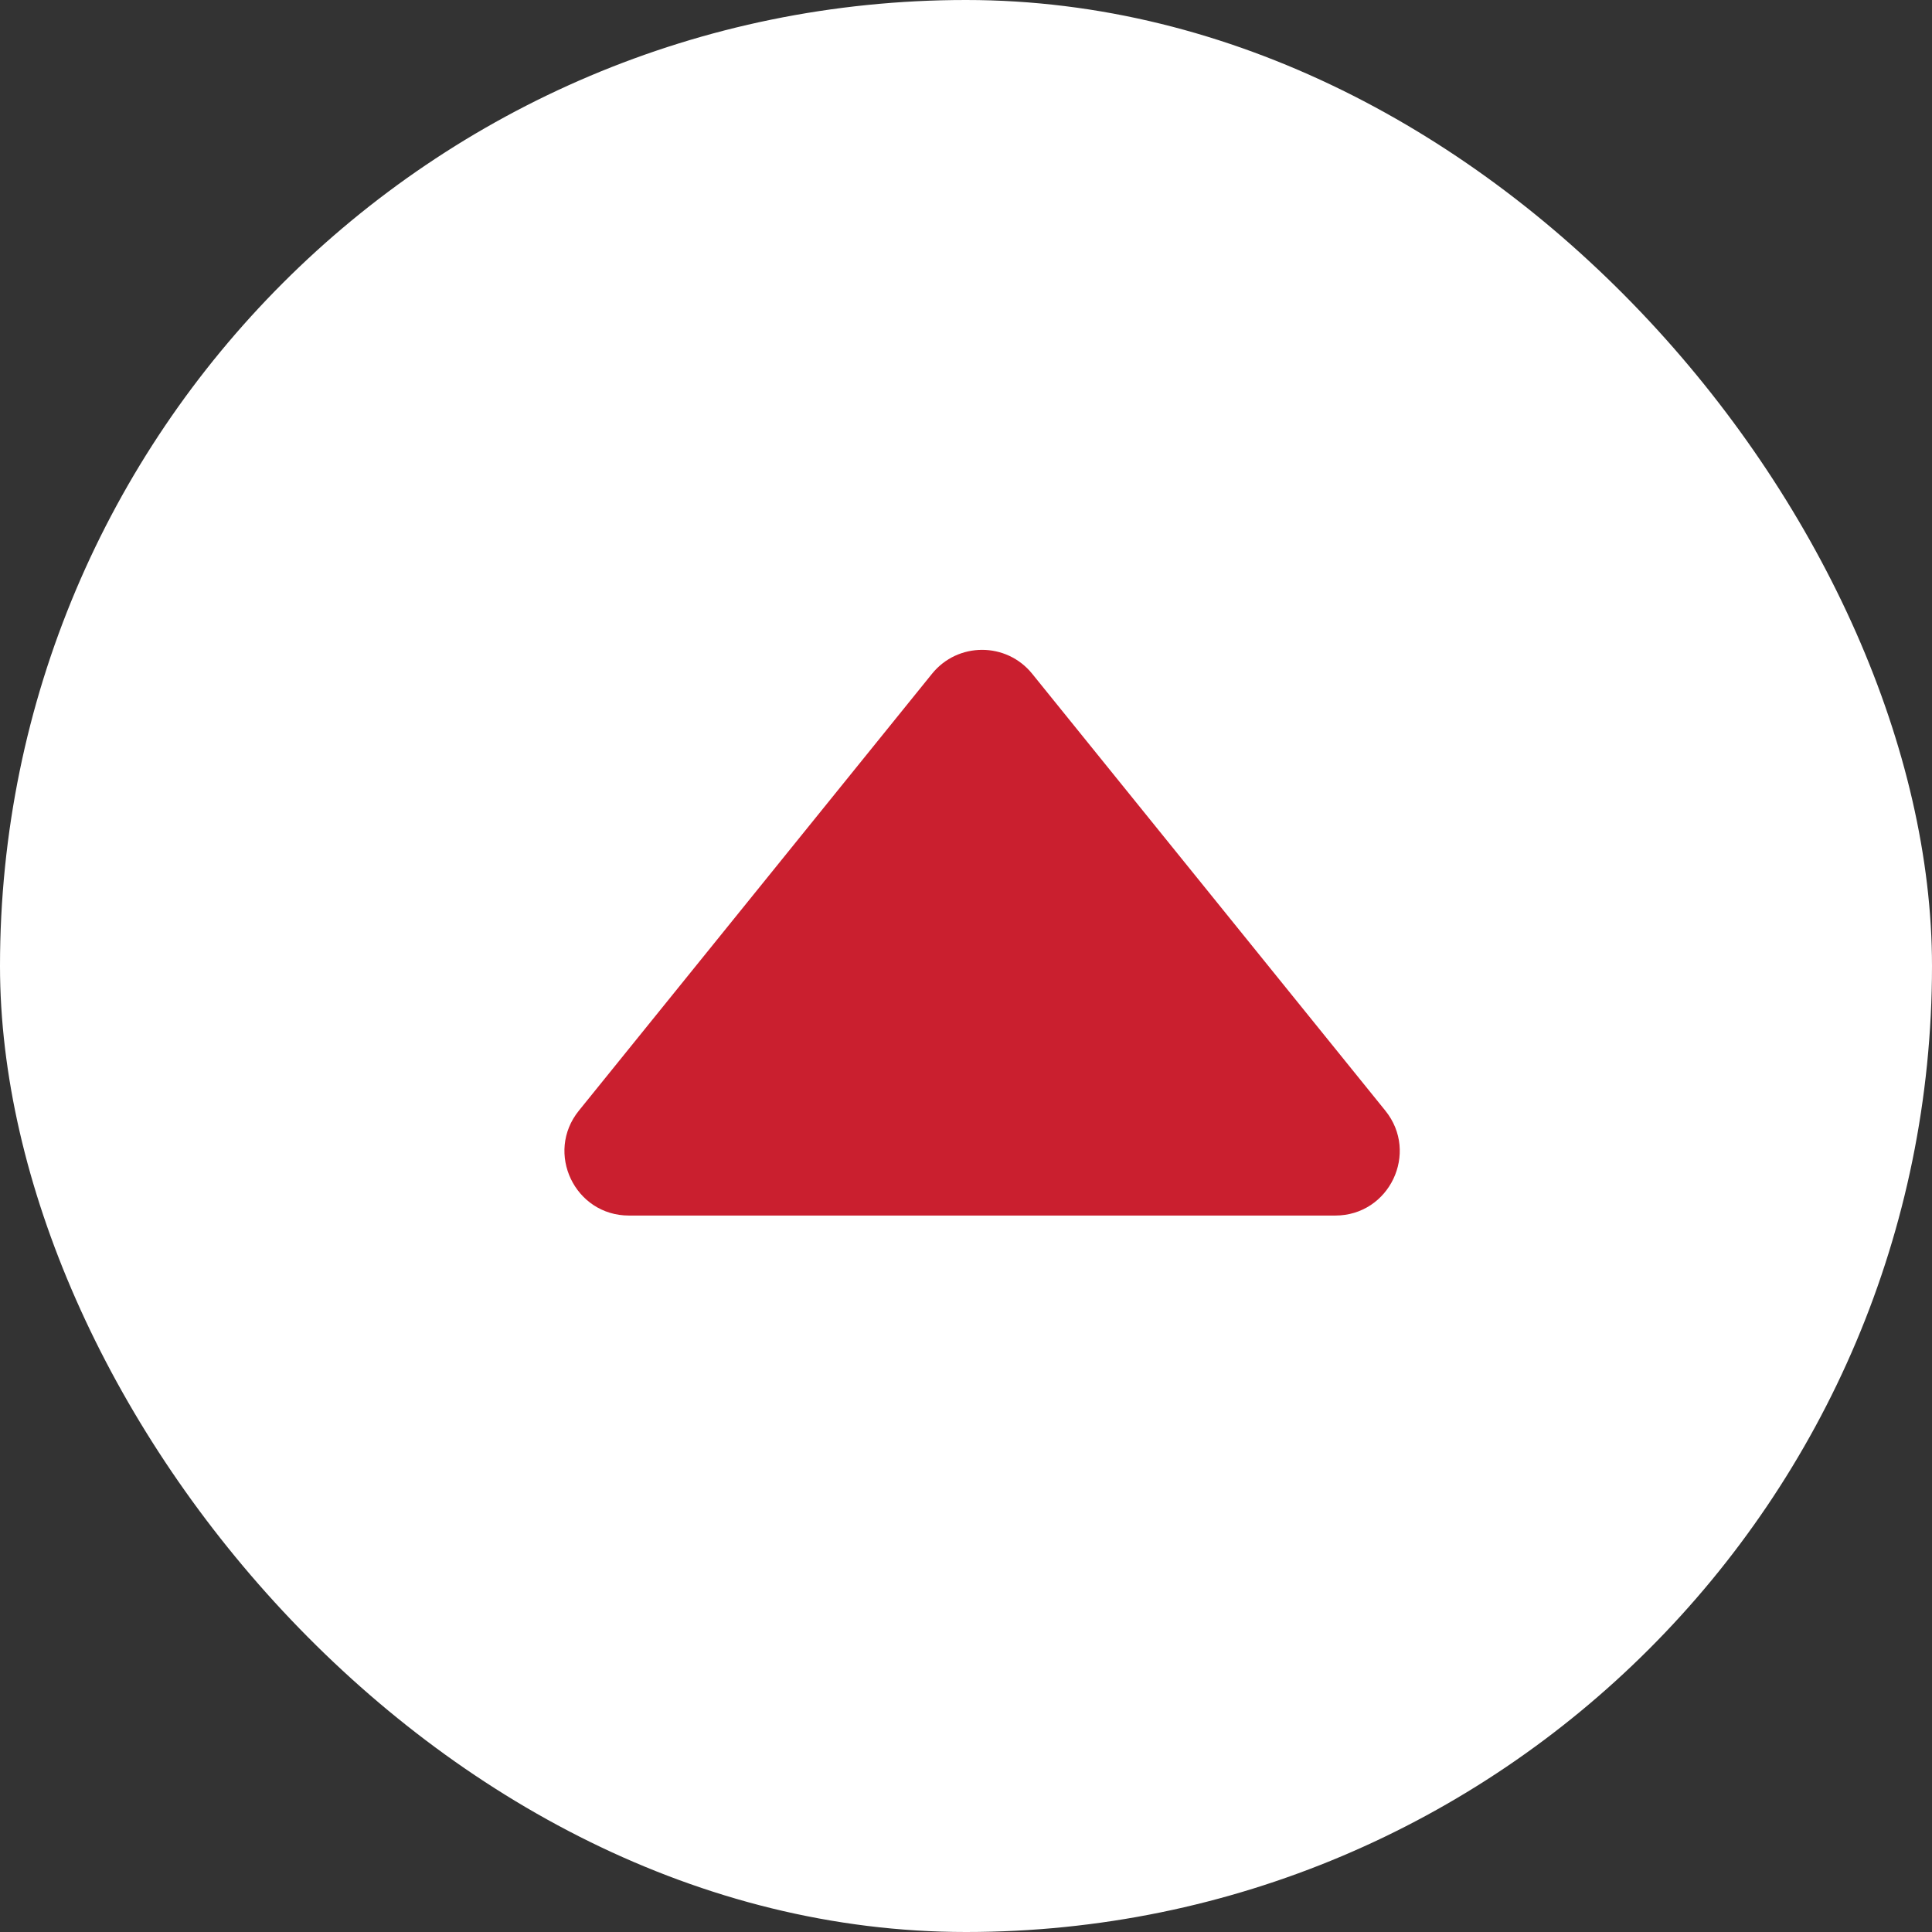 <?xml version="1.0" encoding="UTF-8"?> <svg xmlns="http://www.w3.org/2000/svg" width="60" height="60" viewBox="0 0 60 60" fill="none"><rect x="0" y="0" width="60" height="60" fill="#333333" stroke="none"/><rect width="60" height="60" rx="30" fill="white"></rect><path d="M28.945 20.924C29.745 19.934 31.255 19.934 32.055 20.924L43.023 34.493C44.08 35.801 43.149 37.75 41.467 37.75H19.533C17.851 37.75 16.92 35.801 17.977 34.493L28.945 20.924Z" fill="#CA1F2F"></path></svg> 